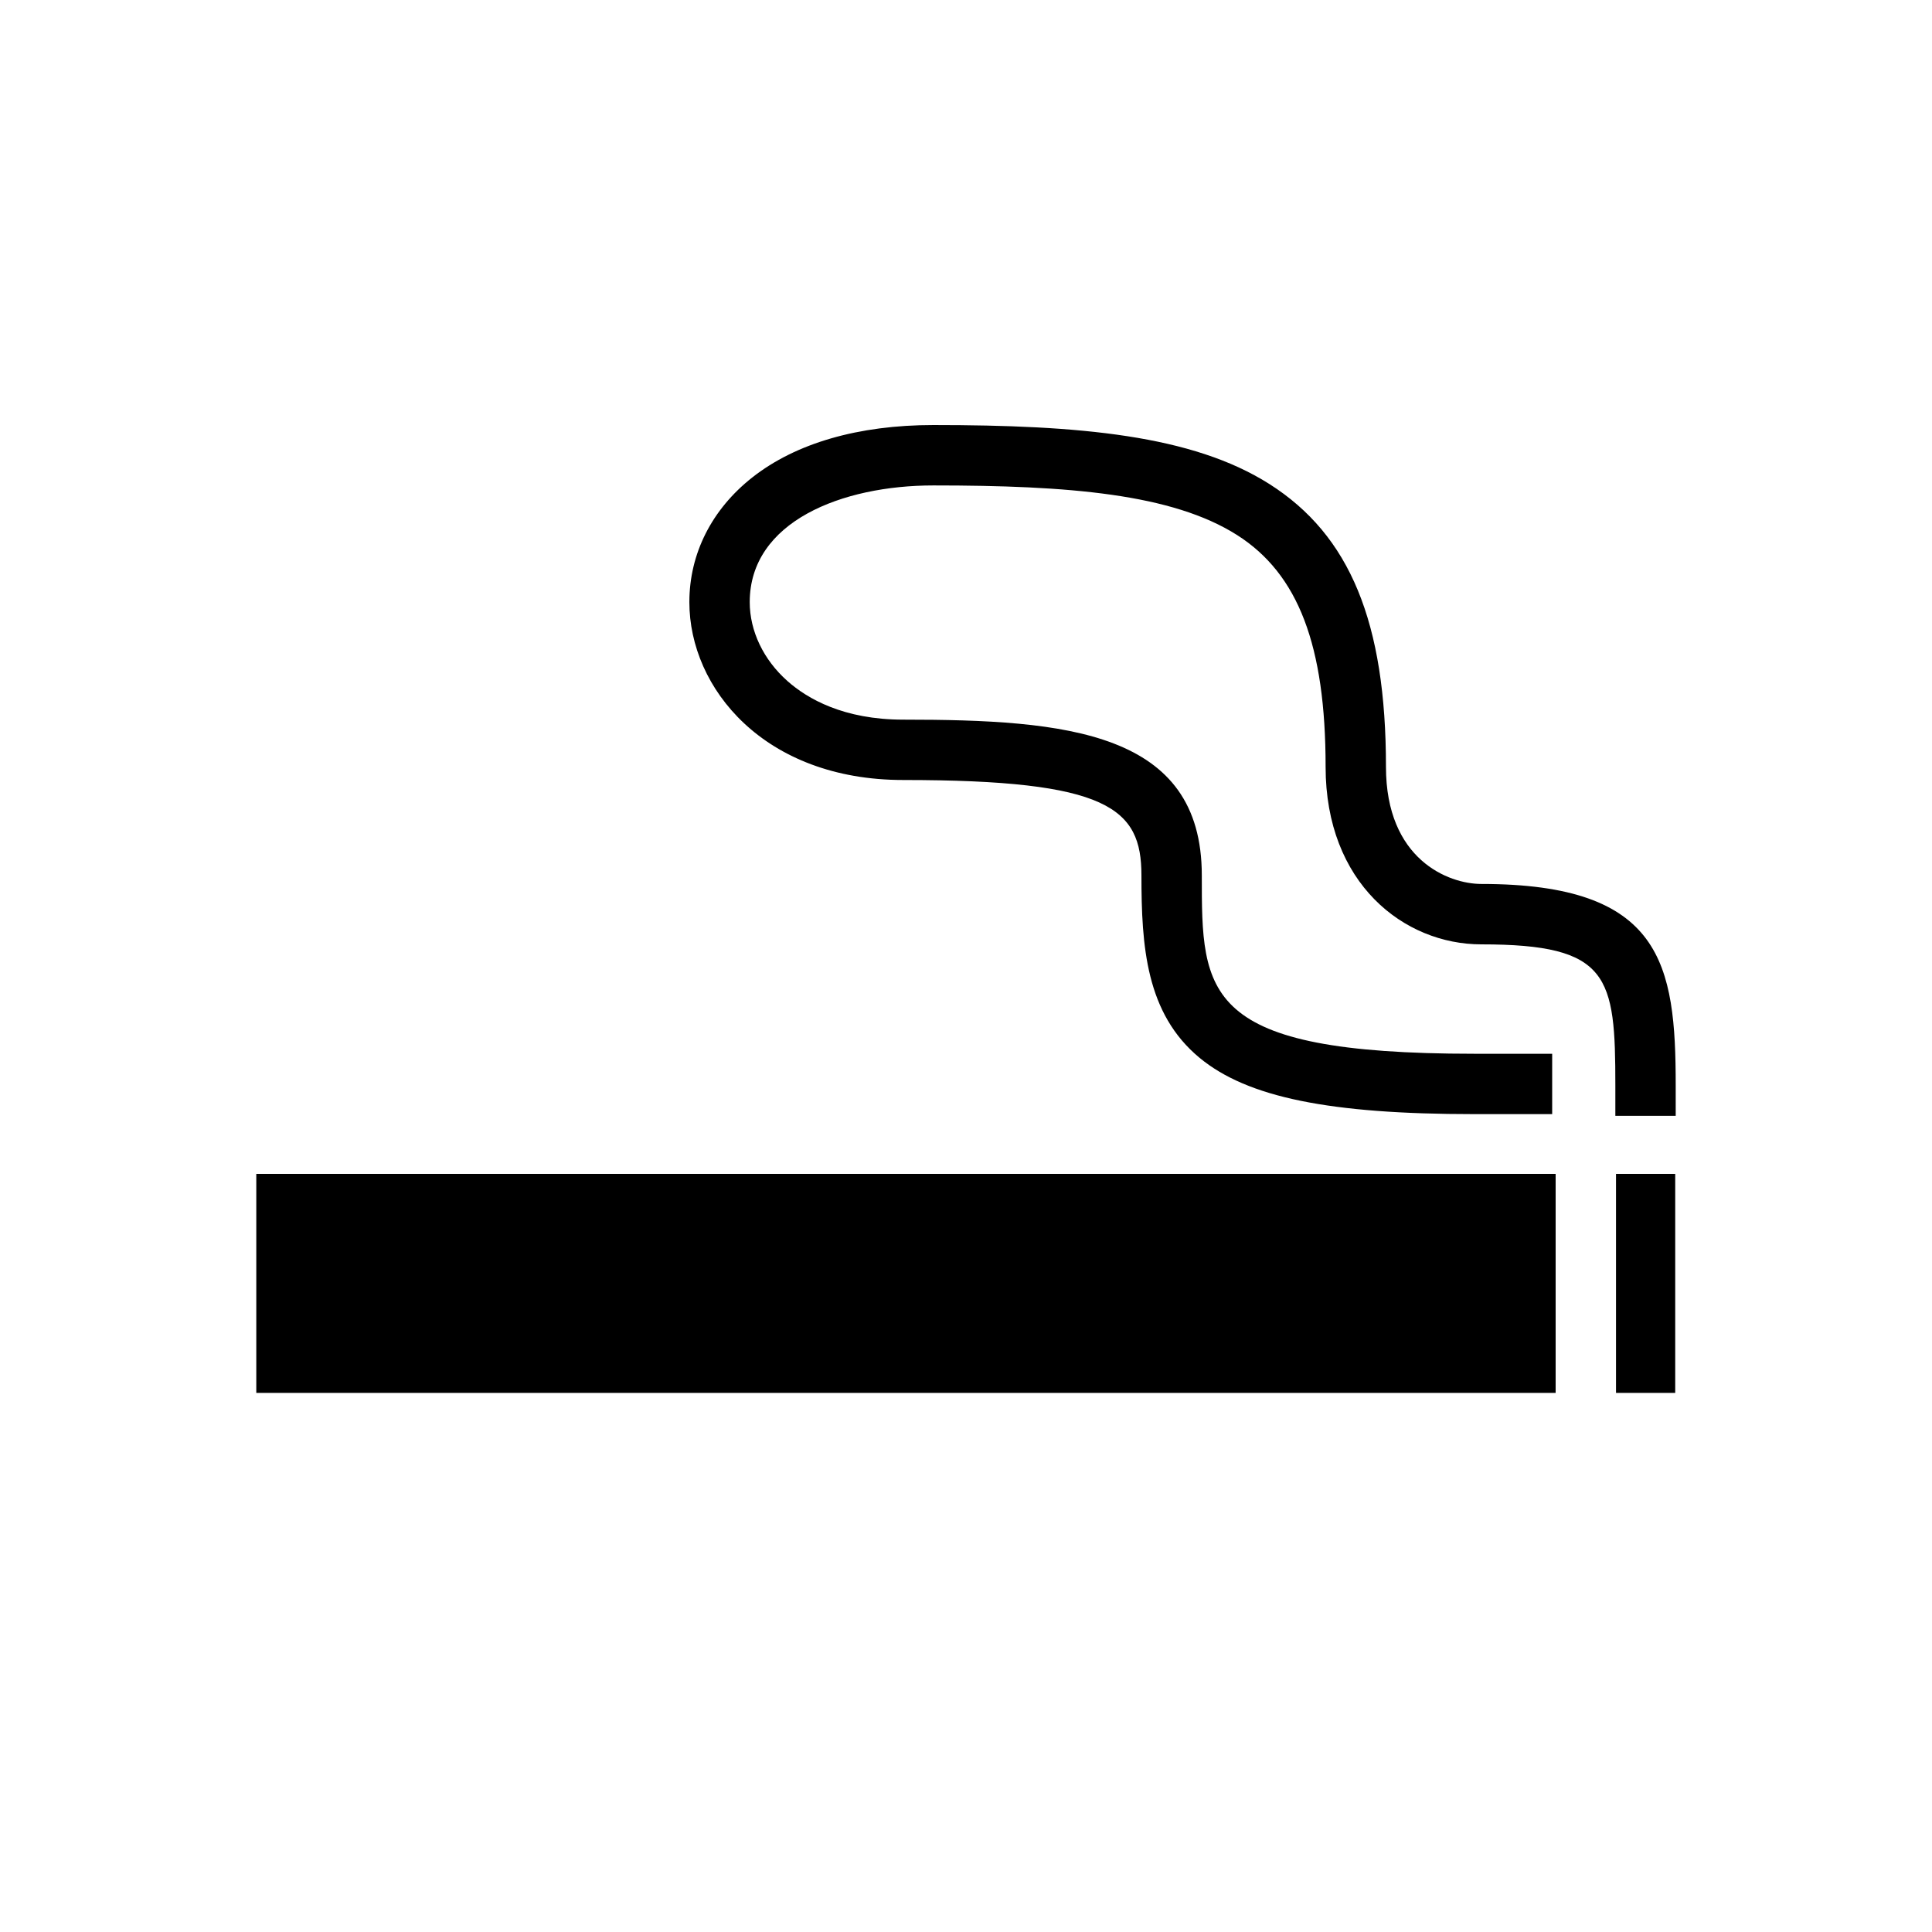 <?xml version="1.0" encoding="UTF-8"?>
<!-- Uploaded to: ICON Repo, www.svgrepo.com, Generator: ICON Repo Mixer Tools -->
<svg fill="#000000" width="800px" height="800px" version="1.1" viewBox="144 144 512 512" xmlns="http://www.w3.org/2000/svg">
 <g>
  <path d="m211.92 455.09h344.34v58.043h-344.34z"/>
  <path d="m572.26 455.09h15.688v58.043h-15.688z"/>
  <path d="m588.08 439.7h-15.996v-8c0-29.059-1.512-37.434-35.512-37.434-20.512 0-41.273-16.156-41.273-47.035 0-32.188-7.238-51.133-23.469-61.445-17.176-10.906-44.594-13.141-80.473-13.141-24.227 0-48.672 9.559-48.672 30.926 0 7.664 3.648 15.285 10 20.914 5.269 4.672 14.867 10.227 30.672 10.227 43.293 0 79.133 3.102 79.133 41.273 0 31.473 0 47.273 72.207 47.273h20.645v15.996h-20.645c-38.352 0-60.113-4.453-72.766-14.895-14.258-11.77-15.438-29.594-15.438-48.375 0-17.824-8.77-25.277-63.133-25.277-36.809 0-56.672-24.289-56.672-47.141 0-12.844 5.93-24.582 16.695-33.055 11.531-9.074 28.117-13.871 47.973-13.871 38.676 0 68.617 2.66 89.055 15.637 21.355 13.562 30.883 36.684 30.883 74.945 0 24.551 16.535 31.035 25.277 31.035 47.922 0 51.508 21.156 51.508 53.43z"/>
 </g>
</svg>